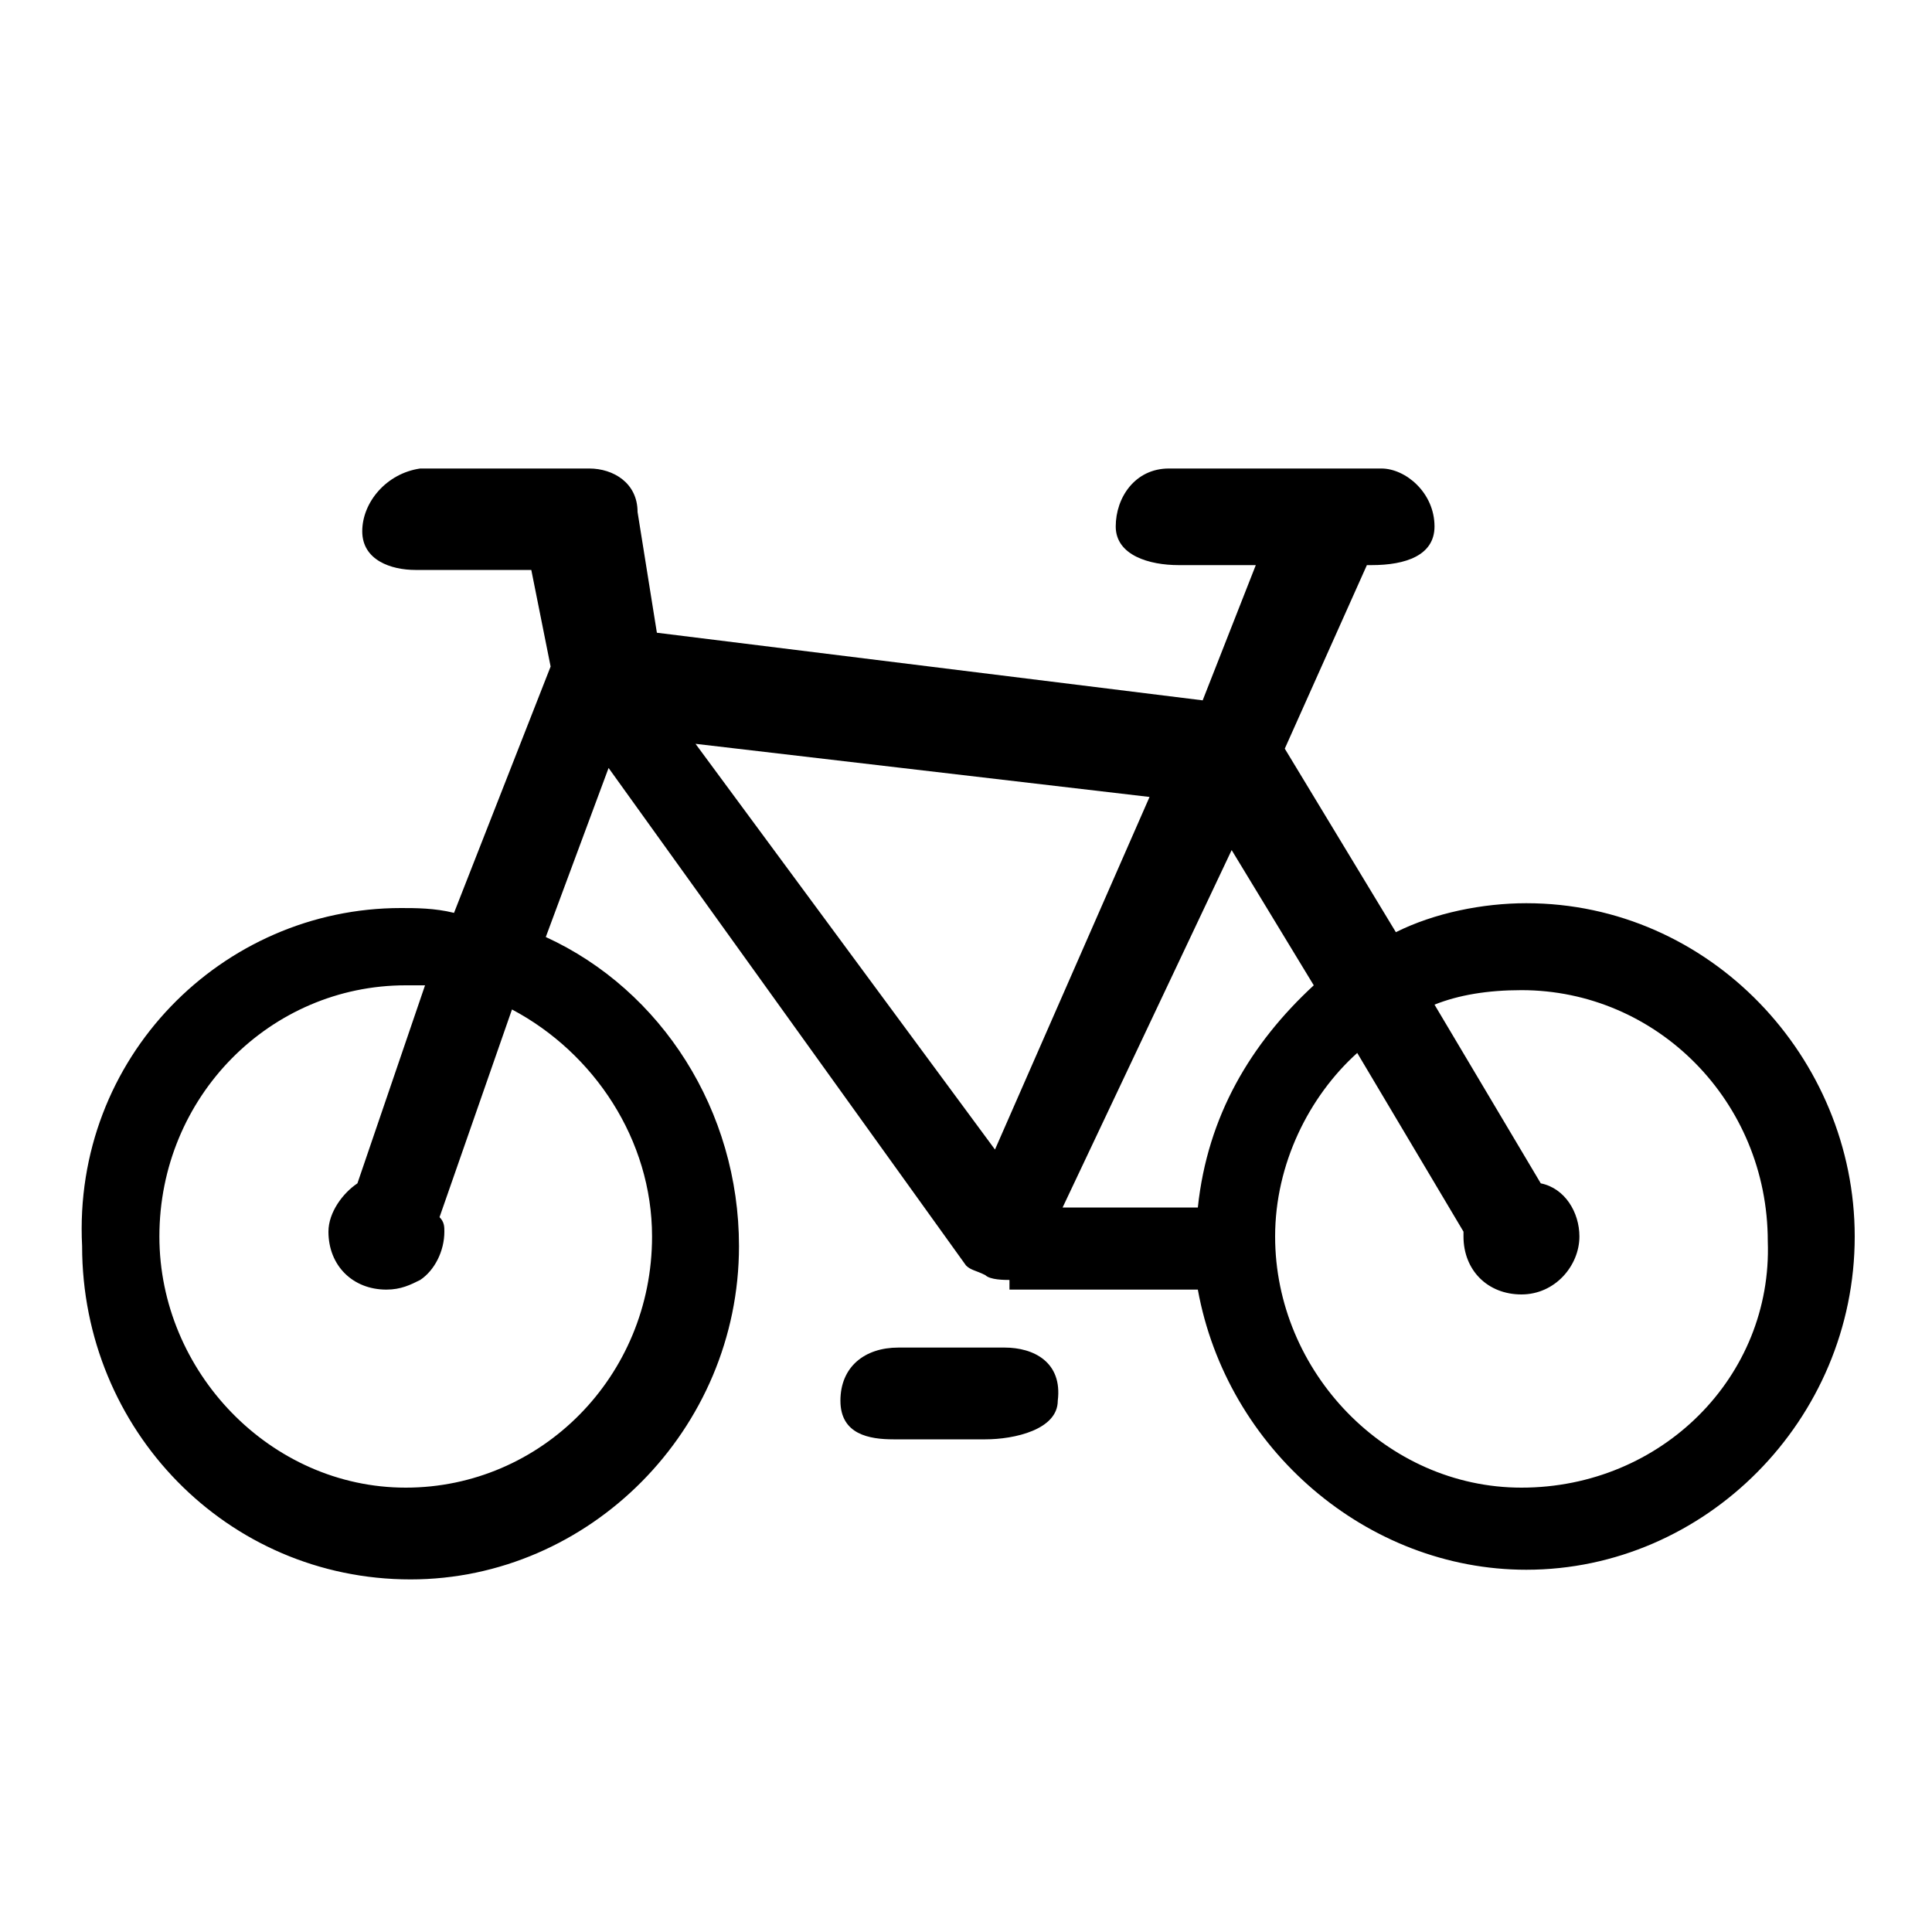 <?xml version="1.0" encoding="utf-8"?>
<!-- Generator: Adobe Illustrator 24.0.0, SVG Export Plug-In . SVG Version: 6.00 Build 0)  -->
<svg version="1.1" id="图层_1" xmlns="http://www.w3.org/2000/svg" xmlns:xlink="http://www.w3.org/1999/xlink" x="0px" y="0px"
	 viewBox="0 0 40 40" style="enable-background:new 0 0 40 40;" xml:space="preserve">
<g id="形状_44_1_">
	<g>
		<path d="M20.8,27.9h-2.2c-0.7,0-1.2,0.4-1.2,1.1s0.6,0.8,1.1,0.8h1.9c0.6,0,1.5-0.2,1.5-0.8C22,28.2,21.4,27.9,20.8,27.9z
			 M31.6,18.7c-0.9,0-1.9,0.2-2.7,0.6l-2.3-3.8l1.7-3.8h0.1c0.7,0,1.3-0.2,1.3-0.8c0-0.7-0.6-1.2-1.1-1.2h-4.4
			c-0.7,0-1.1,0.6-1.1,1.2c0,0.6,0.7,0.8,1.3,0.8H26l-1.1,2.8l-11.3-1.4l-0.4-2.5c0-0.6-0.5-0.9-1-0.9H8.7C8,9.8,7.5,10.4,7.5,11
			s0.6,0.8,1.1,0.8H11l0.4,2l-2,5.1c-0.4-0.1-0.8-0.1-1.1-0.1c-3.7,0-6.8,3.1-6.6,7c0,3.8,3,6.9,6.8,6.9c3.7,0,6.8-3.1,6.8-6.9
			c0-2.8-1.6-5.3-4-6.4l1.3-3.5L20,26.2c0.1,0.1,0.2,0.1,0.4,0.2c0.1,0.1,0.4,0.1,0.5,0.1v0.2h3.9c0.6,3.3,3.5,5.8,6.8,5.8
			c3.7,0,6.8-3.1,6.8-6.9C38.4,21.9,35.4,18.7,31.6,18.7z M13.5,25.6c0,2.9-2.3,5.2-5.1,5.2s-5.1-2.4-5.1-5.2c0-2.9,2.3-5.2,5.1-5.2
			c0.1,0,0.2,0,0.4,0l-1.4,4.1c-0.3,0.2-0.6,0.6-0.6,1c0,0.7,0.5,1.2,1.2,1.2c0.3,0,0.5-0.1,0.7-0.2l0,0l0,0c0.3-0.2,0.5-0.6,0.5-1
			c0-0.1,0-0.2-0.1-0.3l1.5-4.3C12.3,21.8,13.5,23.6,13.5,25.6z M20.6,23.8l-6.2-8.4l9.4,1.1L20.6,23.8z M22,25l3.5-7.4l1.7,2.8
			c-1.3,1.2-2.2,2.7-2.4,4.6H22z M31.5,30.8c-2.8,0-5.1-2.4-5.1-5.2c0-1.5,0.7-2.9,1.7-3.8l2.2,3.7v0.1c0,0.7,0.5,1.2,1.2,1.2
			c0.7,0,1.2-0.6,1.2-1.2c0-0.5-0.3-1-0.8-1.1l-2.2-3.7c0.5-0.2,1.1-0.3,1.8-0.3c2.8,0,5.1,2.3,5.1,5.2
			C36.7,28.5,34.4,30.8,31.5,30.8z"/>
	</g>
</g>
</svg>
